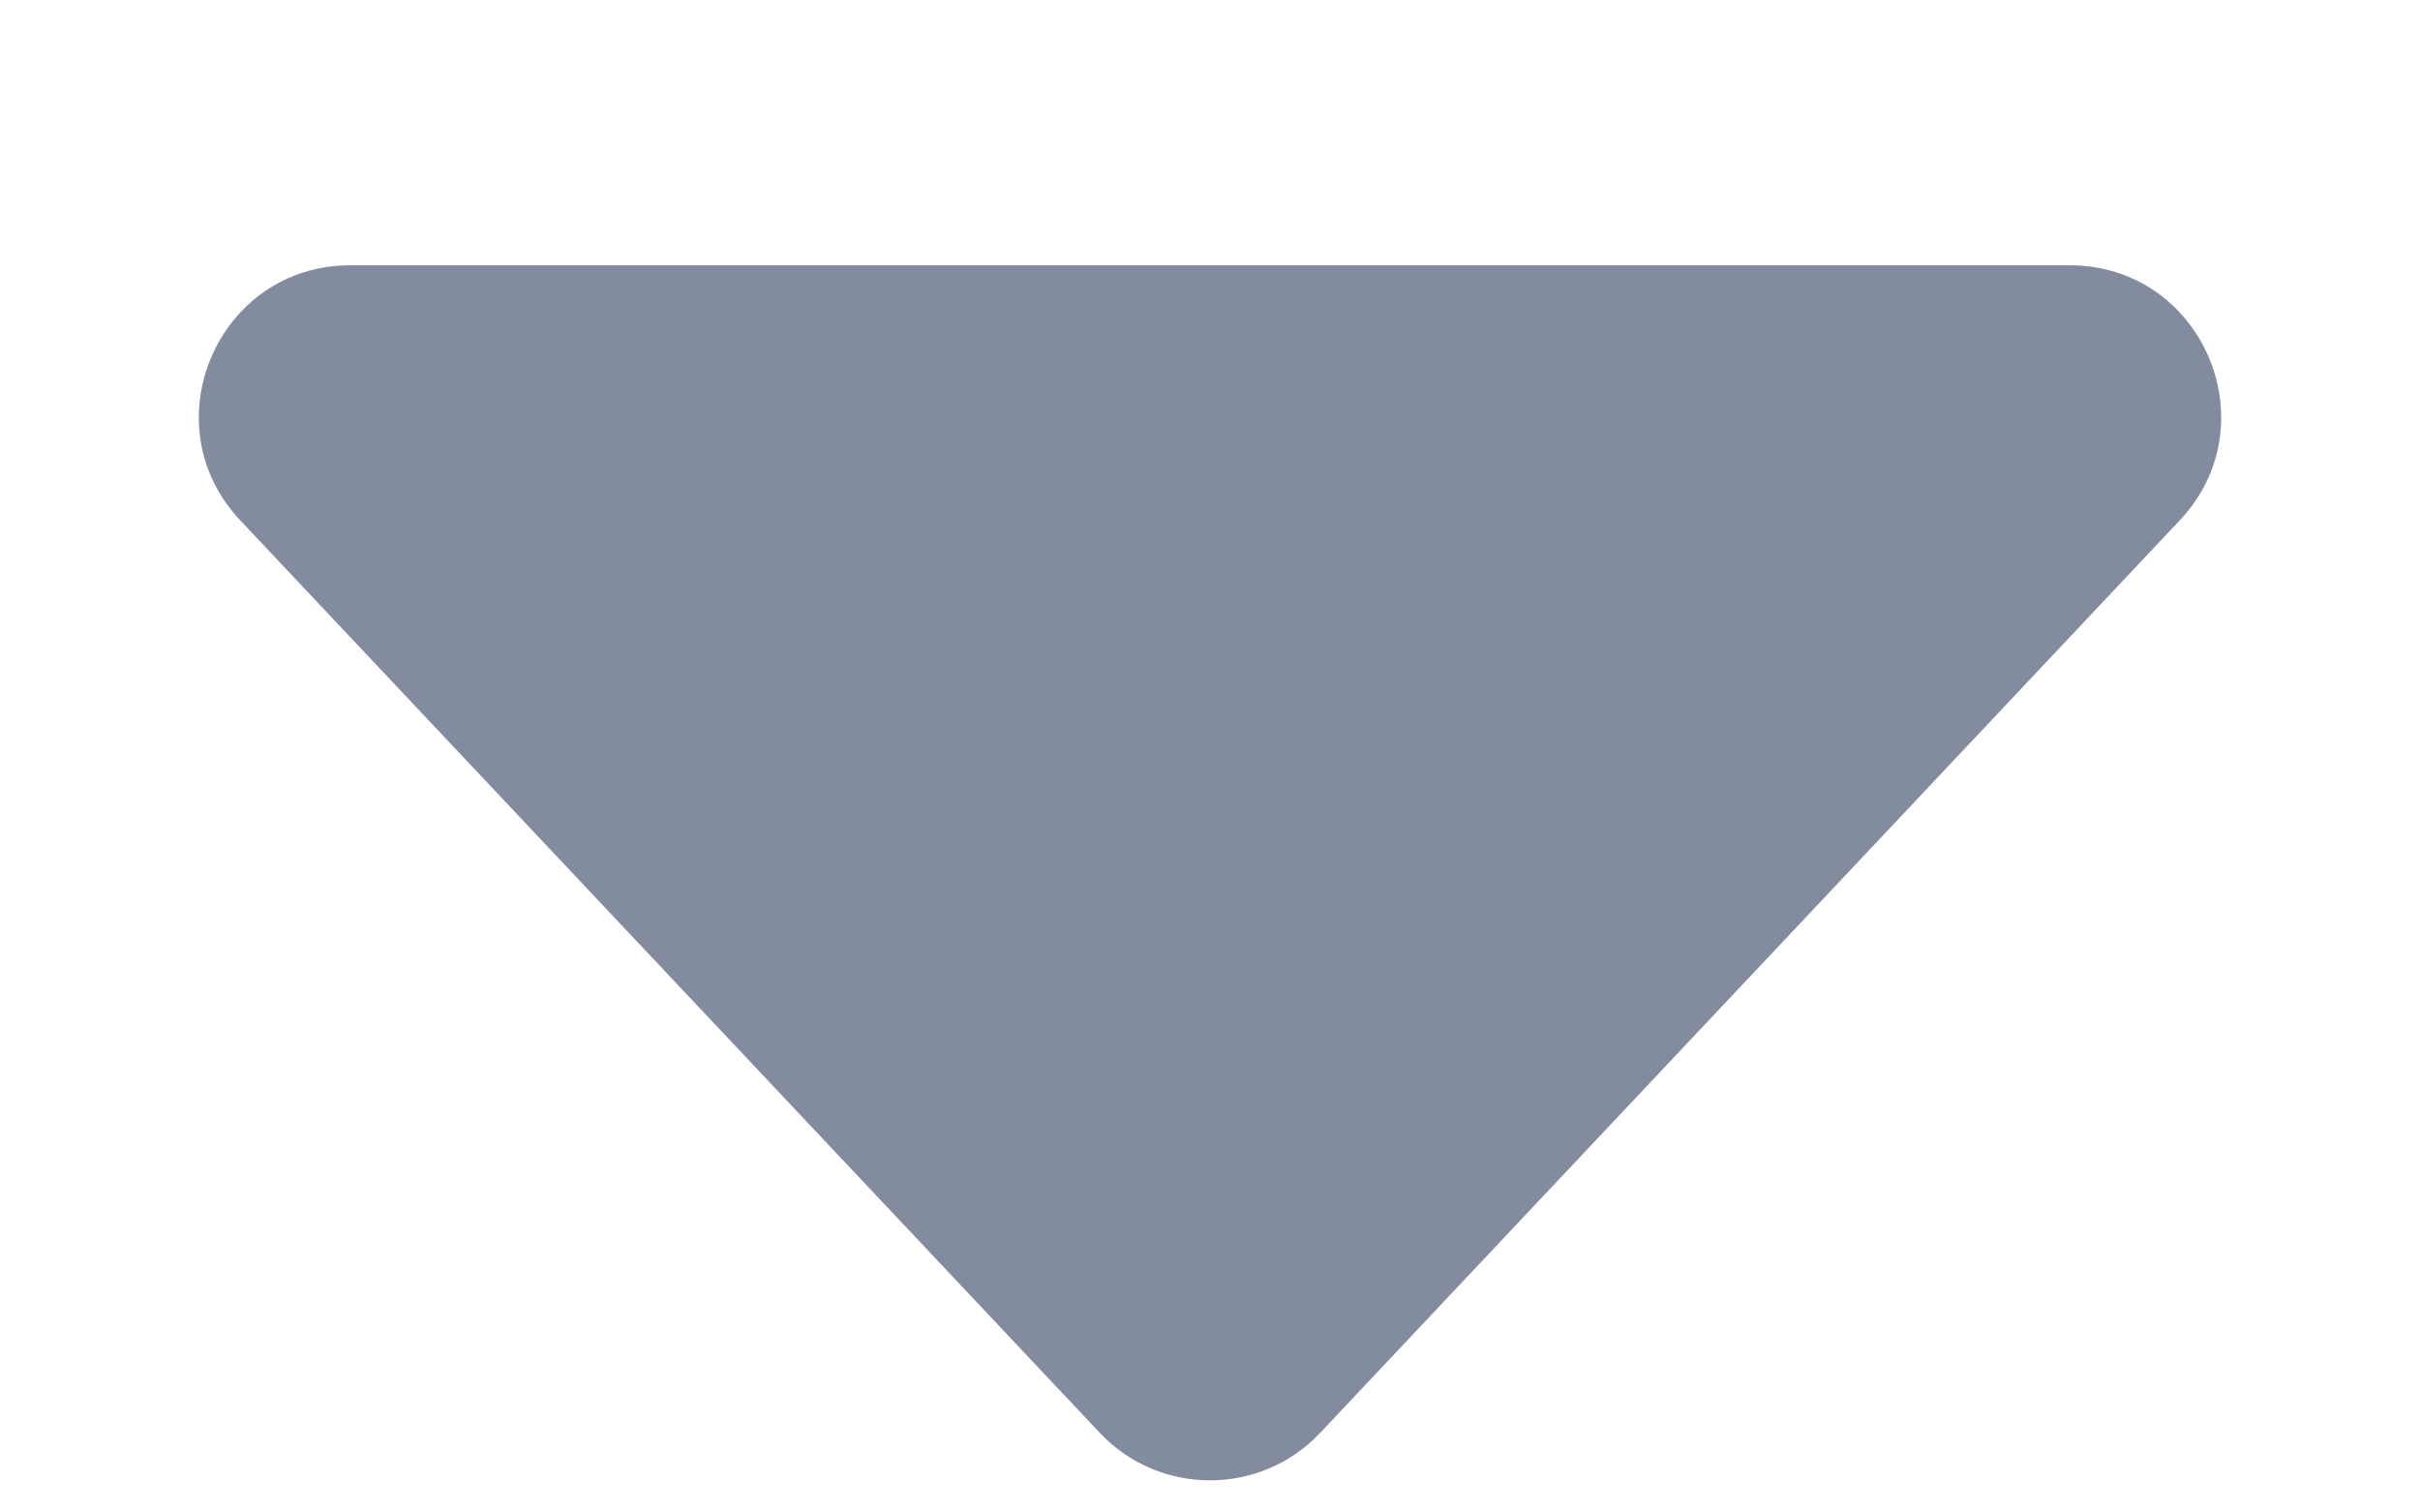 <svg width="8" height="5" viewBox="0 0 8 5" fill="none" xmlns="http://www.w3.org/2000/svg">
<path id="Rectangle 2094" d="M6.842 0.877C7.28 0.877 7.506 1.401 7.206 1.72L4.364 4.737C4.167 4.946 3.833 4.946 3.636 4.737L0.794 1.72C0.494 1.401 0.72 0.877 1.158 0.877H6.842Z" fill="#838C9E"/>
</svg>
